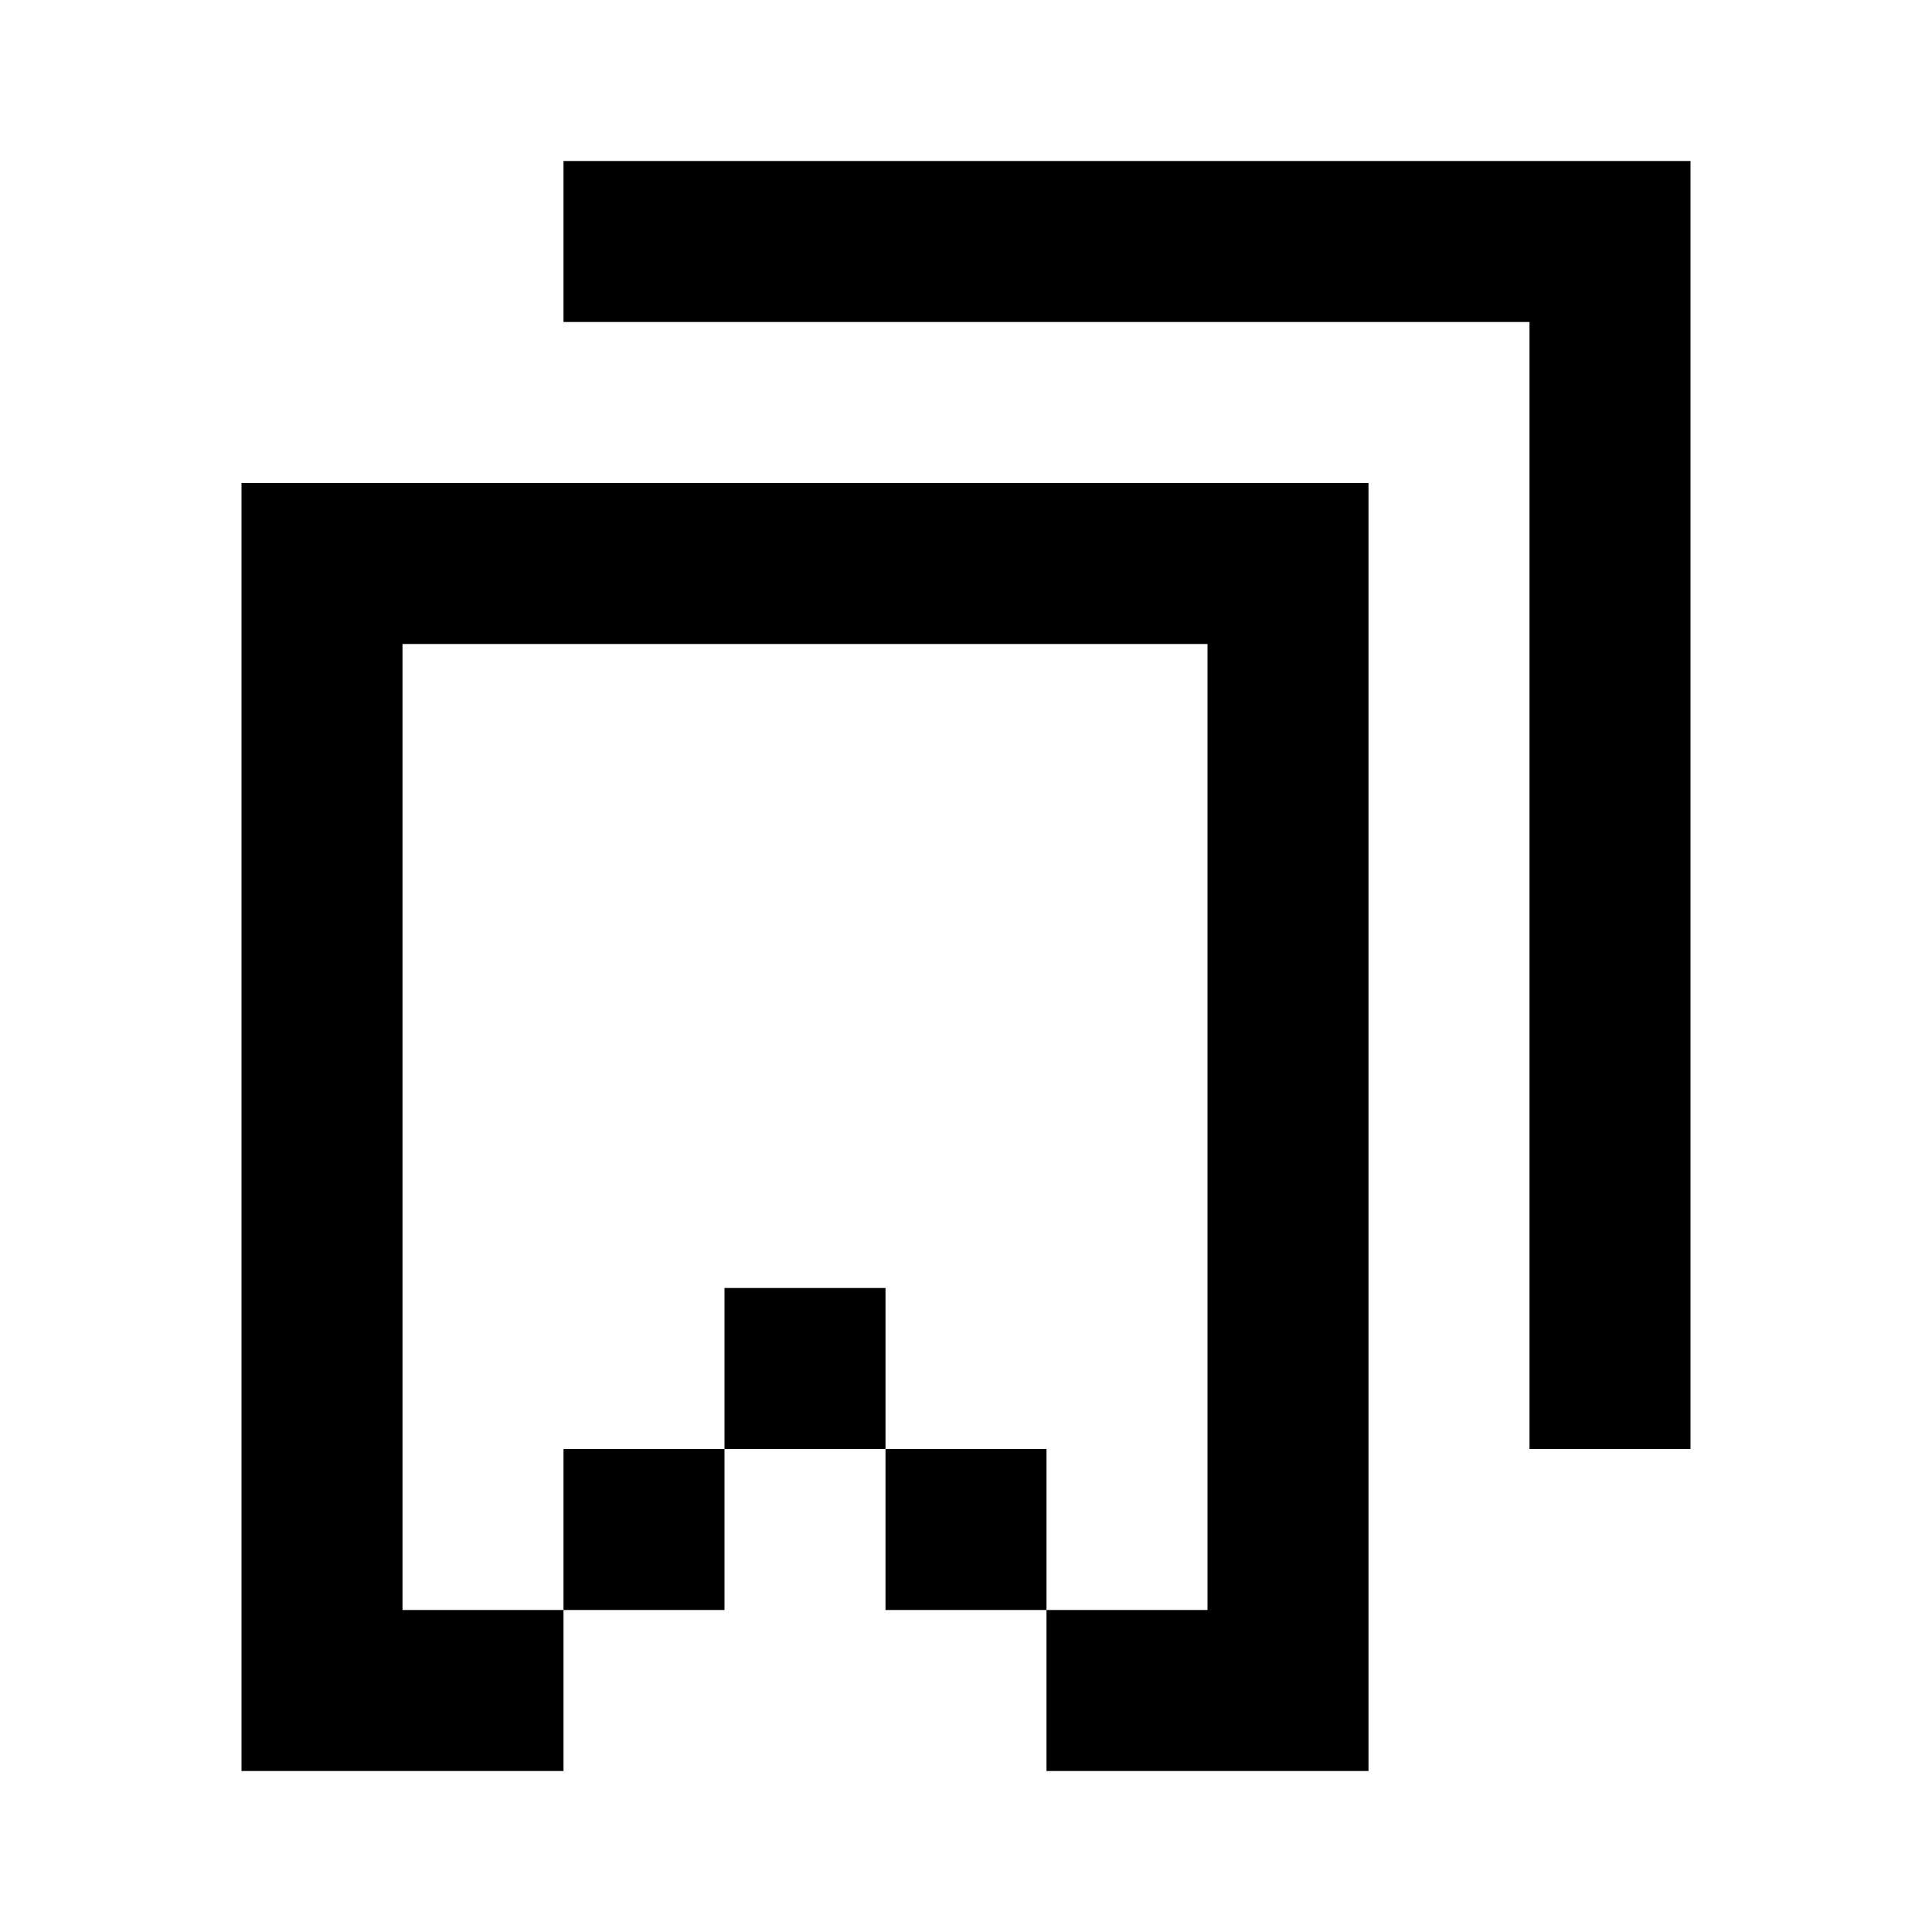<?xml version="1.0" encoding="utf-8"?><!-- Скачано с сайта svg4.ru / Downloaded from svg4.ru -->
<svg width="800px" height="800px" viewBox="0 0 24 24" fill="none" xmlns="http://www.w3.org/2000/svg">
    <path d="M21 18V2H7v2h12v14h2zM5 6H3v16h4v-2h2v-2h2v2h2v2h4V6H5zm8 14v-2h-2v-2H9v2H7v2H5V8h10v12h-2z" fill="#000000"/>
</svg>